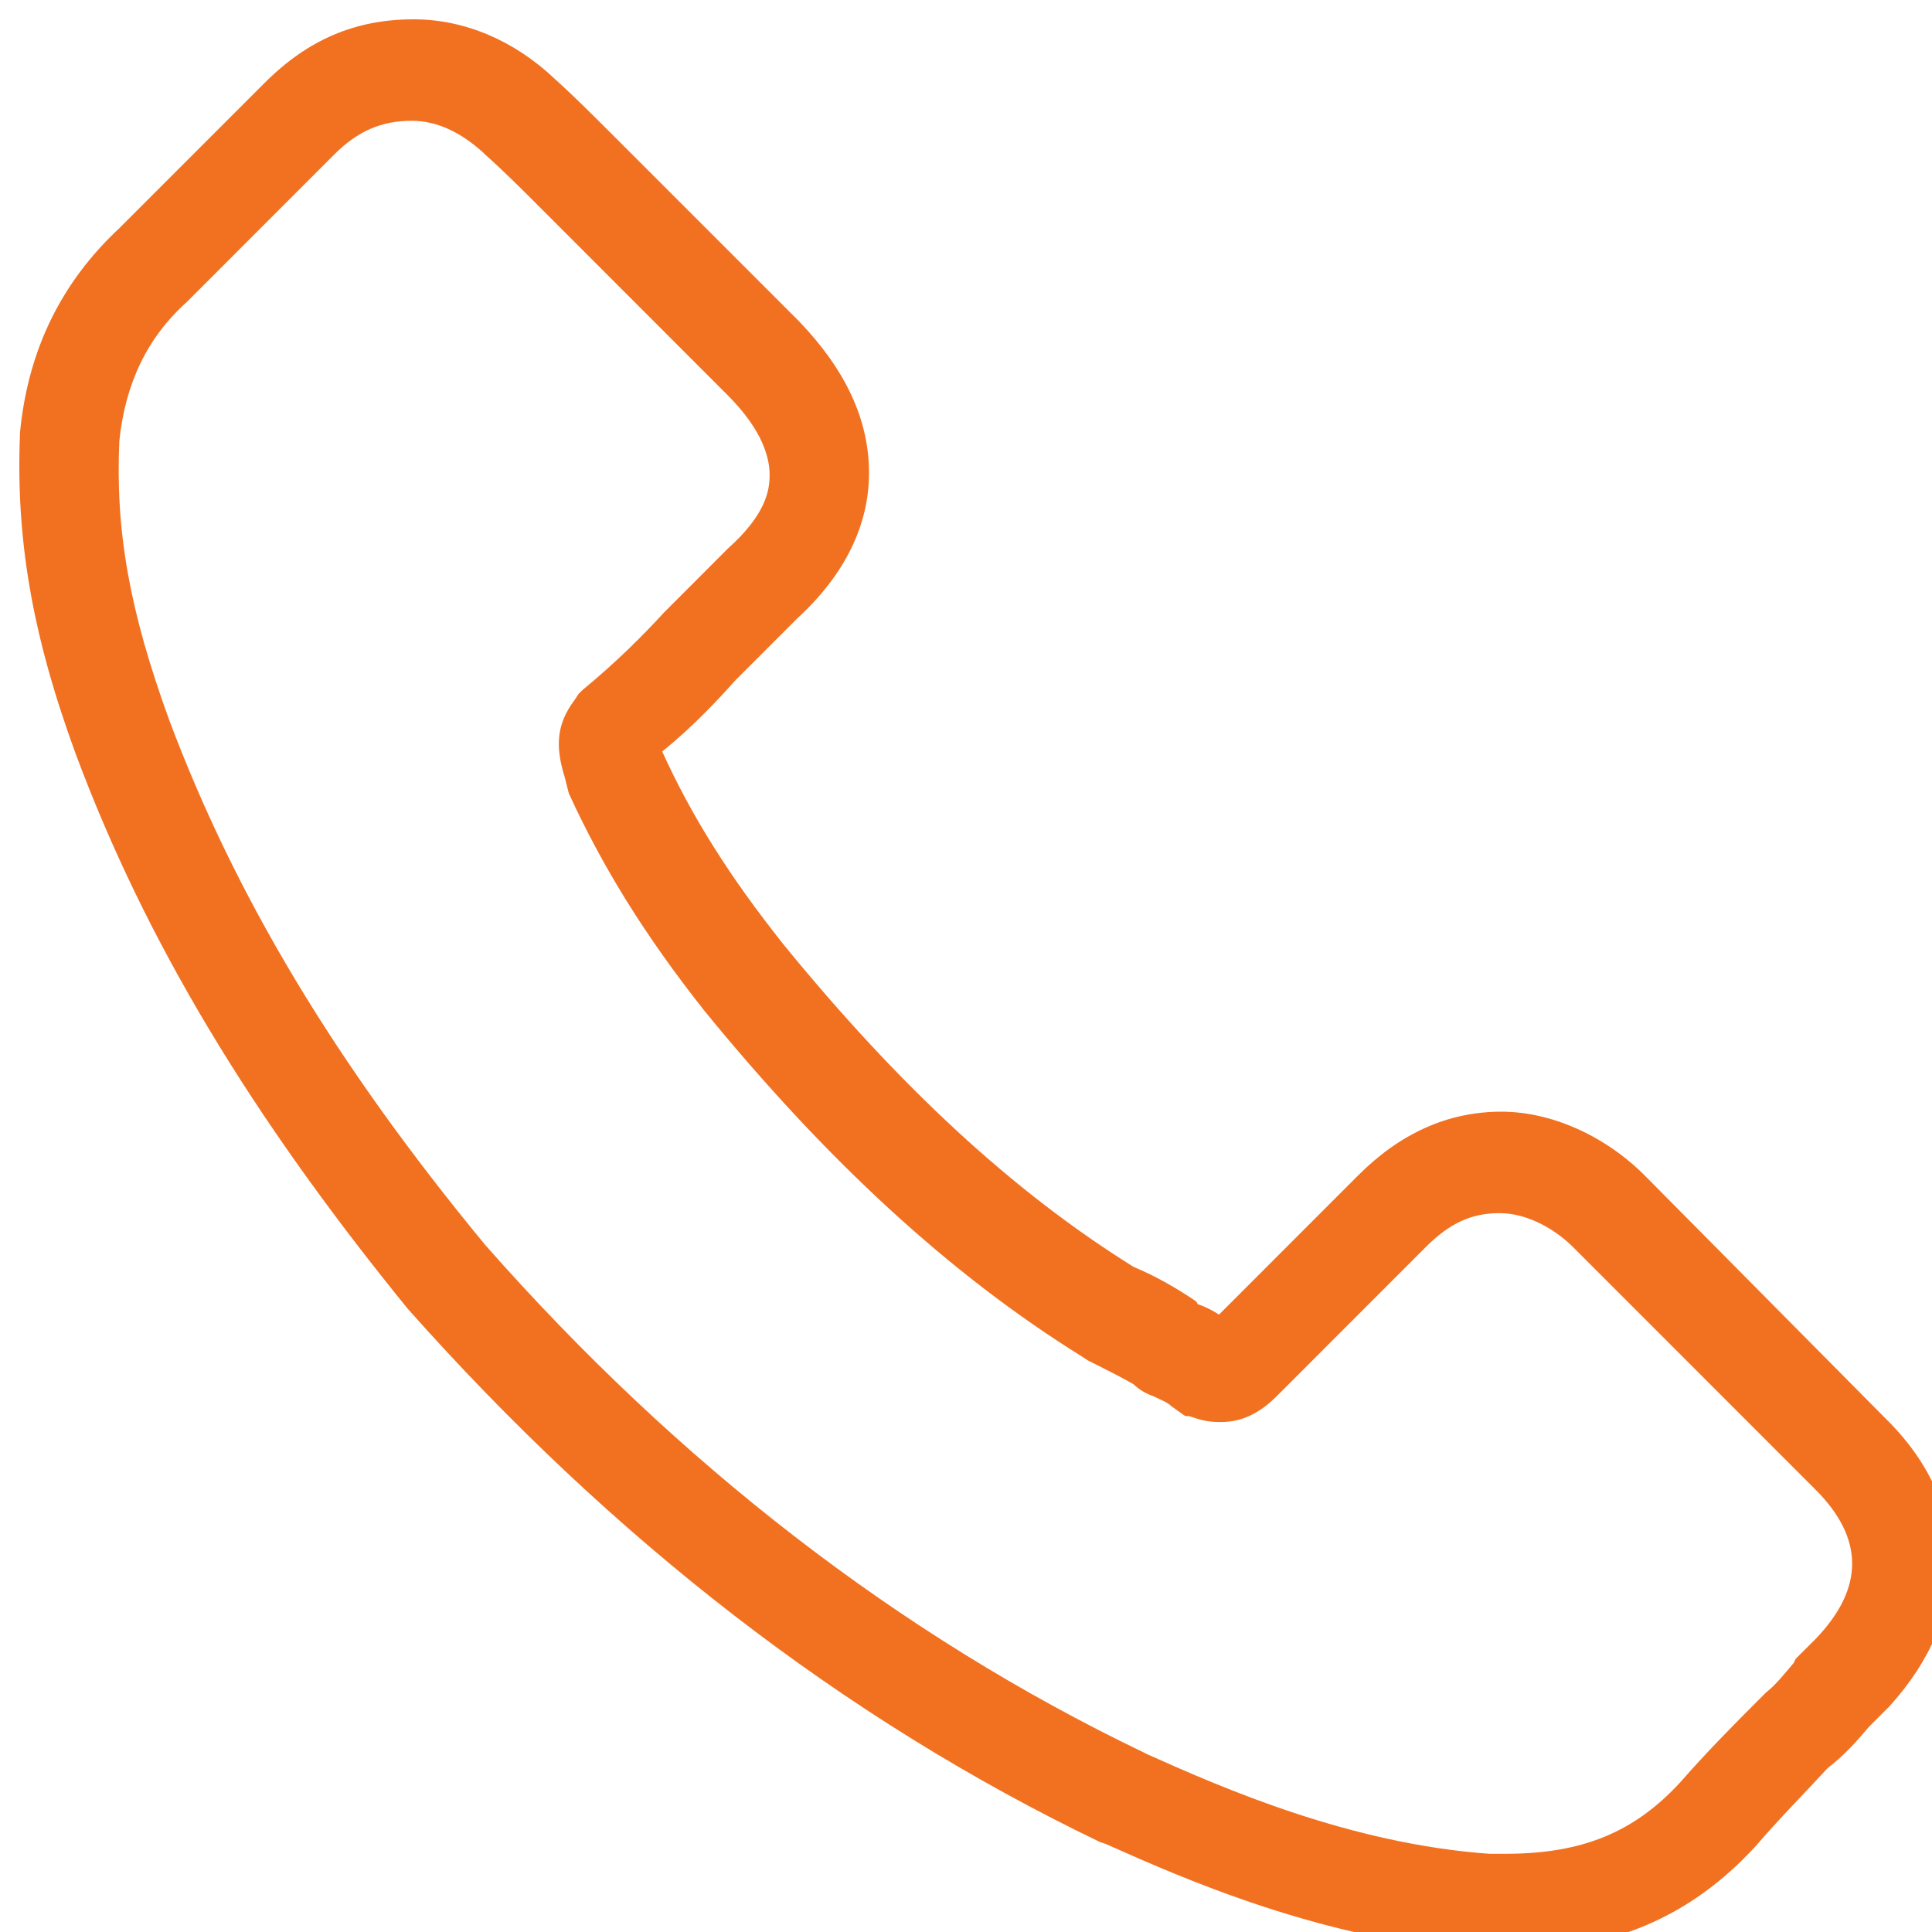 <svg width="25" height="25" viewBox="0 0 25 25" fill="none" xmlns="http://www.w3.org/2000/svg">
<g clip-path="url(#clip0_270_14)">
<path d="M24.394 18.35L21.281 15.209C20.766 14.694 20.071 14.385 19.428 14.385C18.733 14.385 18.116 14.668 17.575 15.209L15.774 17.011C15.697 16.96 15.594 16.908 15.517 16.882C15.517 16.882 15.491 16.882 15.491 16.857L15.465 16.831C15.234 16.676 14.976 16.522 14.668 16.393C13.098 15.415 11.631 14.05 10.139 12.222C9.444 11.347 8.955 10.574 8.569 9.725C8.981 9.39 9.29 9.055 9.521 8.798L10.319 8C10.936 7.433 11.245 6.79 11.245 6.12C11.245 5.425 10.936 4.781 10.345 4.163L7.9 1.718C7.668 1.486 7.437 1.254 7.18 1.022C6.665 0.533 6.022 0.25 5.353 0.25C4.606 0.25 3.989 0.507 3.423 1.074L1.544 2.953C0.798 3.649 0.361 4.524 0.258 5.605V5.631C0.206 6.97 0.412 8.206 0.978 9.751C1.879 12.171 3.243 14.436 5.275 16.934C7.926 19.92 10.911 22.238 14.23 23.834L14.307 23.86C15.285 24.297 17.138 25.121 19.196 25.25H19.48C20.843 25.25 21.873 24.812 22.722 23.885C23.03 23.525 23.365 23.19 23.648 22.881C23.88 22.701 24.034 22.521 24.188 22.341L24.394 22.135L24.446 22.083C25.526 20.899 25.526 19.457 24.394 18.35ZM23.494 21.208L23.236 21.465L23.211 21.517C23.082 21.671 22.979 21.8 22.85 21.903L22.773 21.98C22.464 22.289 22.104 22.65 21.744 23.061C21.152 23.705 20.483 23.988 19.48 23.988H19.274C17.472 23.86 15.825 23.139 14.848 22.701L14.796 22.675C11.631 21.156 8.775 18.942 6.279 16.11C4.323 13.741 3.037 11.579 2.188 9.313C1.673 7.897 1.493 6.867 1.544 5.708C1.621 4.962 1.904 4.369 2.419 3.906L4.323 2.001C4.632 1.692 4.941 1.563 5.327 1.563C5.661 1.563 5.97 1.718 6.253 1.975L6.279 2.001C6.511 2.207 6.742 2.438 6.974 2.67L9.418 5.116C9.881 5.58 9.959 5.94 9.959 6.146C9.959 6.352 9.907 6.661 9.418 7.099L8.595 7.923C8.312 8.231 7.977 8.566 7.54 8.927L7.488 8.978L7.437 9.055C7.205 9.364 7.18 9.648 7.308 10.059L7.334 10.162L7.36 10.265C7.797 11.218 8.337 12.094 9.109 13.072C10.705 15.029 12.3 16.496 13.998 17.552L14.076 17.603C14.282 17.706 14.488 17.809 14.668 17.912C14.745 17.989 14.848 18.041 14.925 18.067C15.028 18.118 15.105 18.144 15.156 18.195L15.337 18.324H15.388L15.465 18.35C15.62 18.401 15.723 18.401 15.8 18.401C16.057 18.401 16.289 18.298 16.52 18.067L18.45 16.136C18.759 15.827 19.042 15.698 19.402 15.698C19.788 15.698 20.148 15.93 20.354 16.136L23.494 19.277C24.111 19.895 24.137 20.538 23.494 21.208Z" fill="#F17121"/>
</g>
<defs>
<clipPath id="clip0_270_14">
<rect width="25" height="25" fill="white"/>
</clipPath>
</defs>
</svg>
